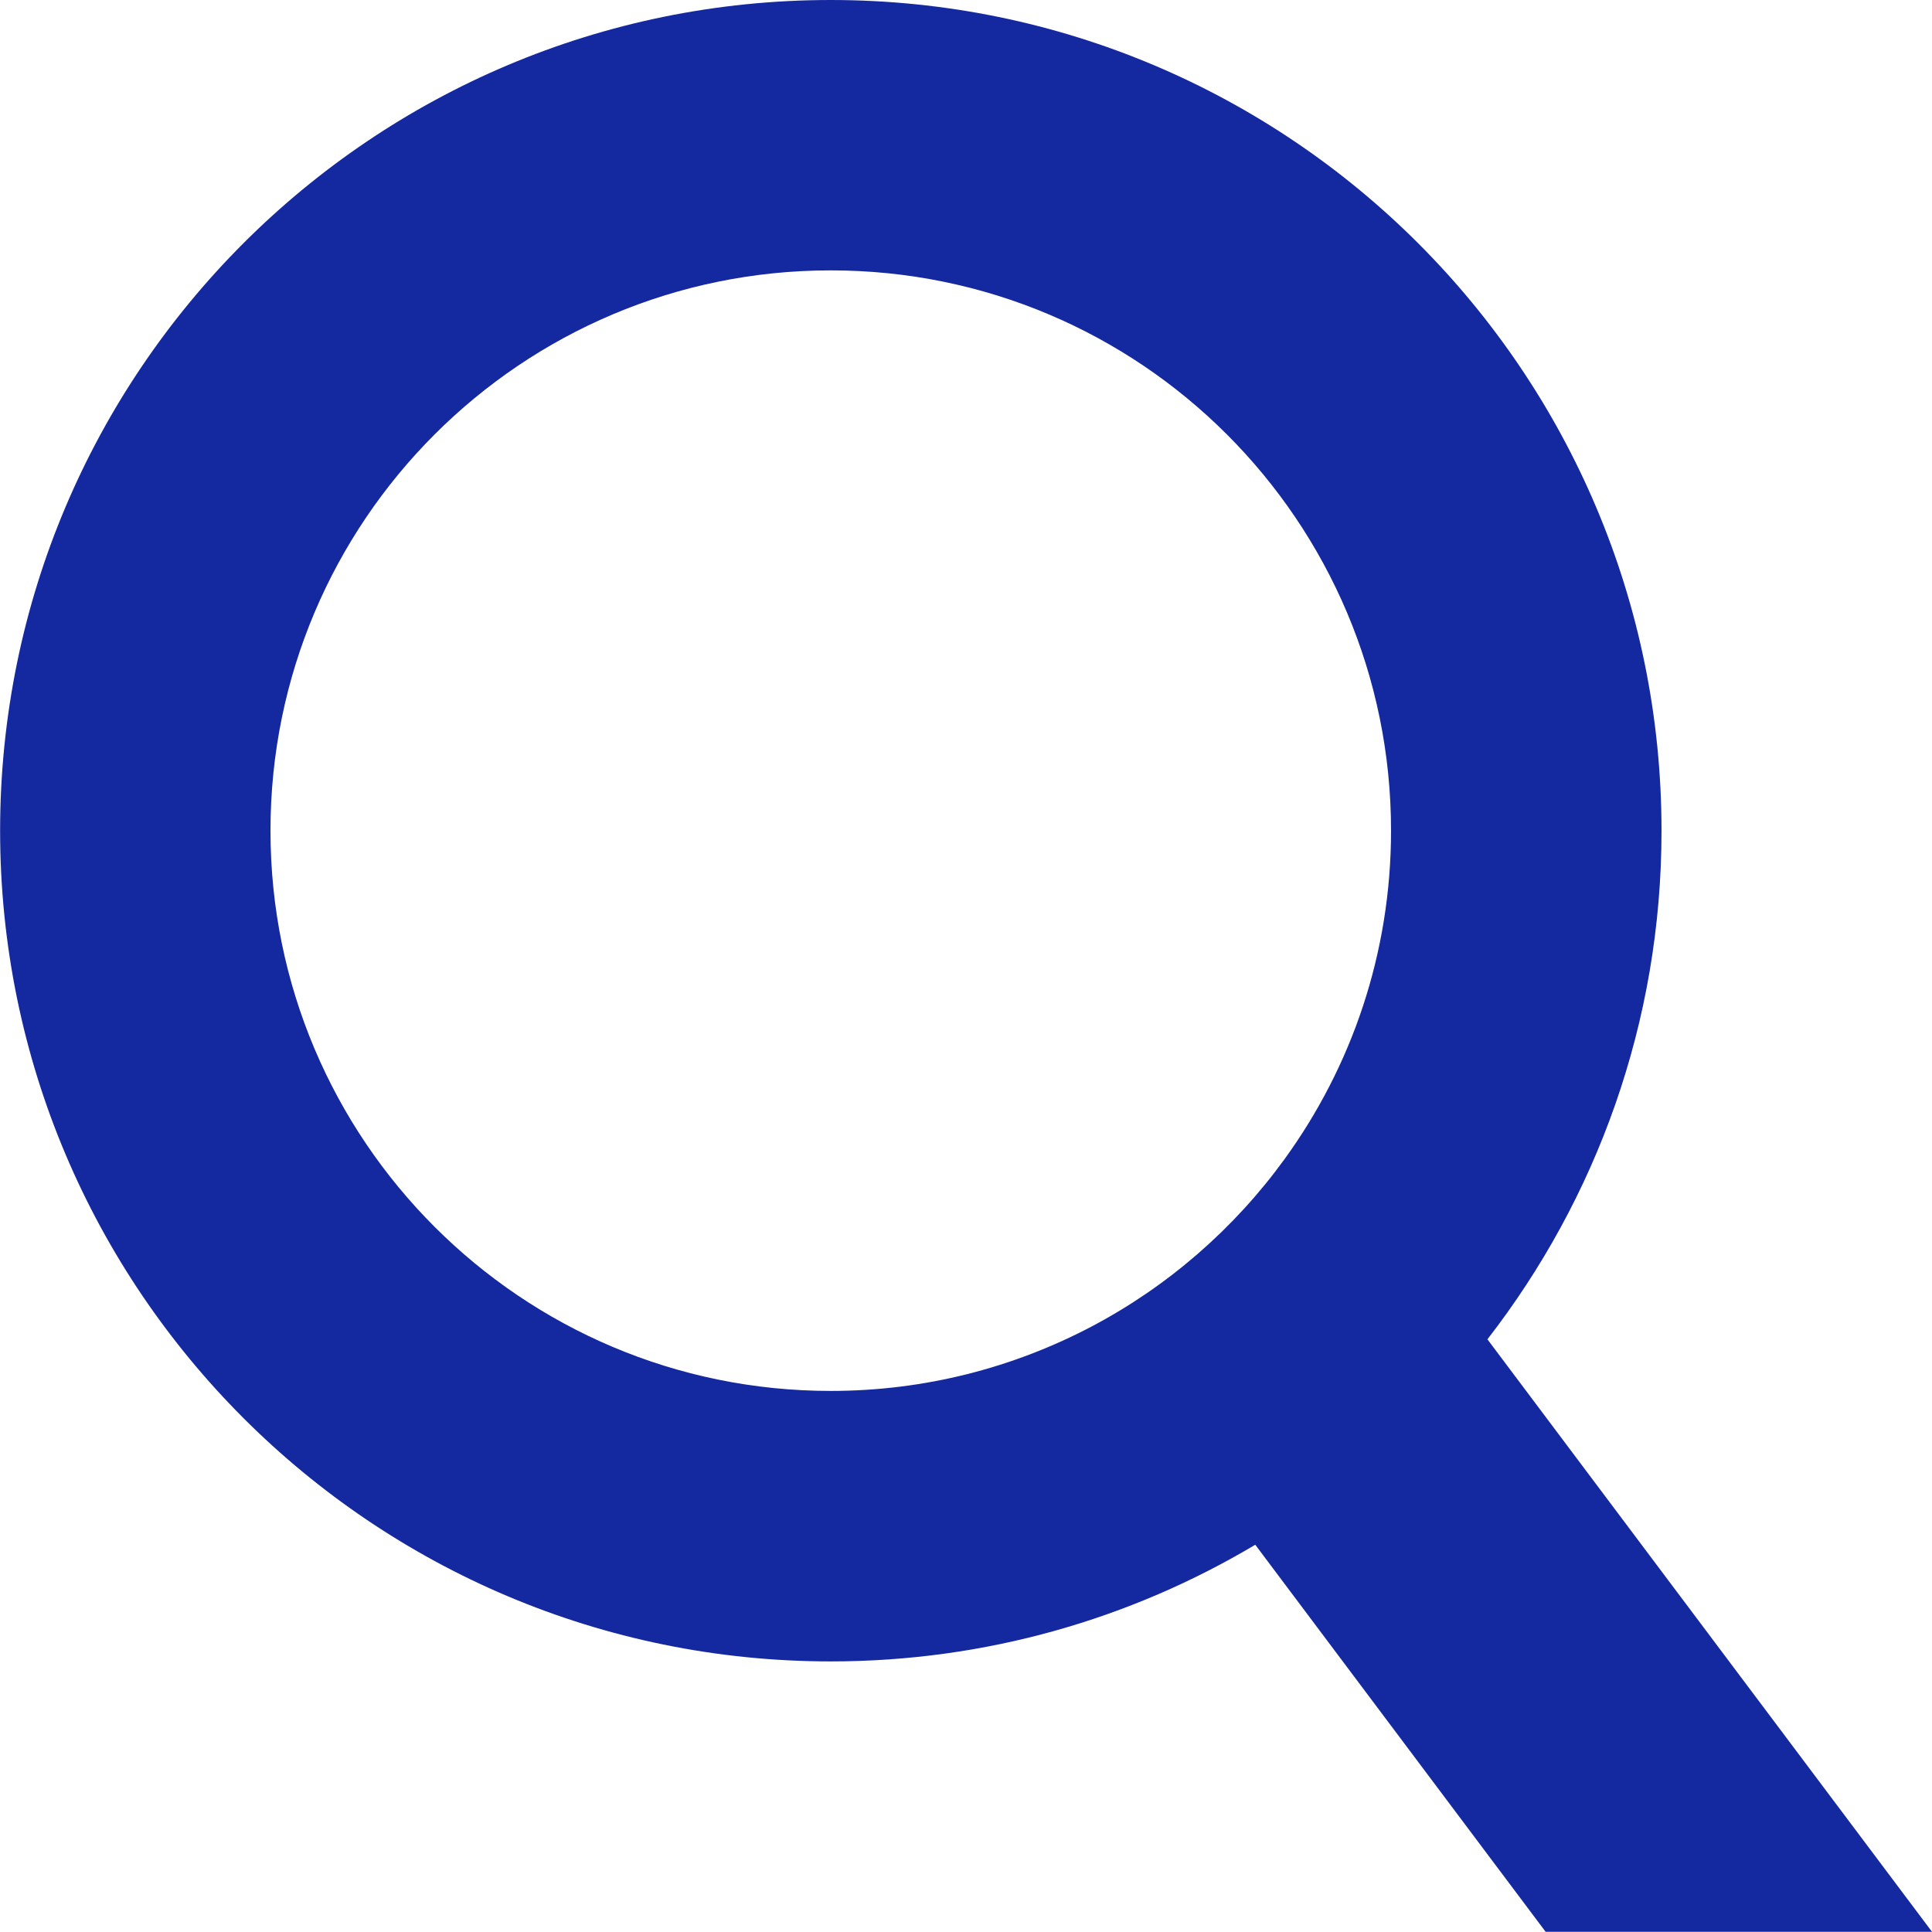 <svg version="1.1" id="search" xmlns="http://www.w3.org/2000/svg" viewBox="0 0 18 18"><path fill="#1428a0" d="M13.858,12.478c1.016-1.31,1.622-2.953,1.622-4.738C15.48,3.465,12.015,0,7.74,0S0.001,3.465,0.001,7.739 s3.465,7.74,7.739,7.74c1.445,0,2.797-0.397,3.955-1.087l2.705,3.606H18L13.858,12.478z M10.17,12.359 c-0.726,0.382-1.552,0.6-2.43,0.6c-2.883,0-5.22-2.337-5.22-5.22s2.337-5.22,5.22-5.22s5.22,2.337,5.22,5.22 c0,1.144-0.368,2.2-0.992,3.06C11.498,11.447,10.883,11.983,10.17,12.359"/></svg>